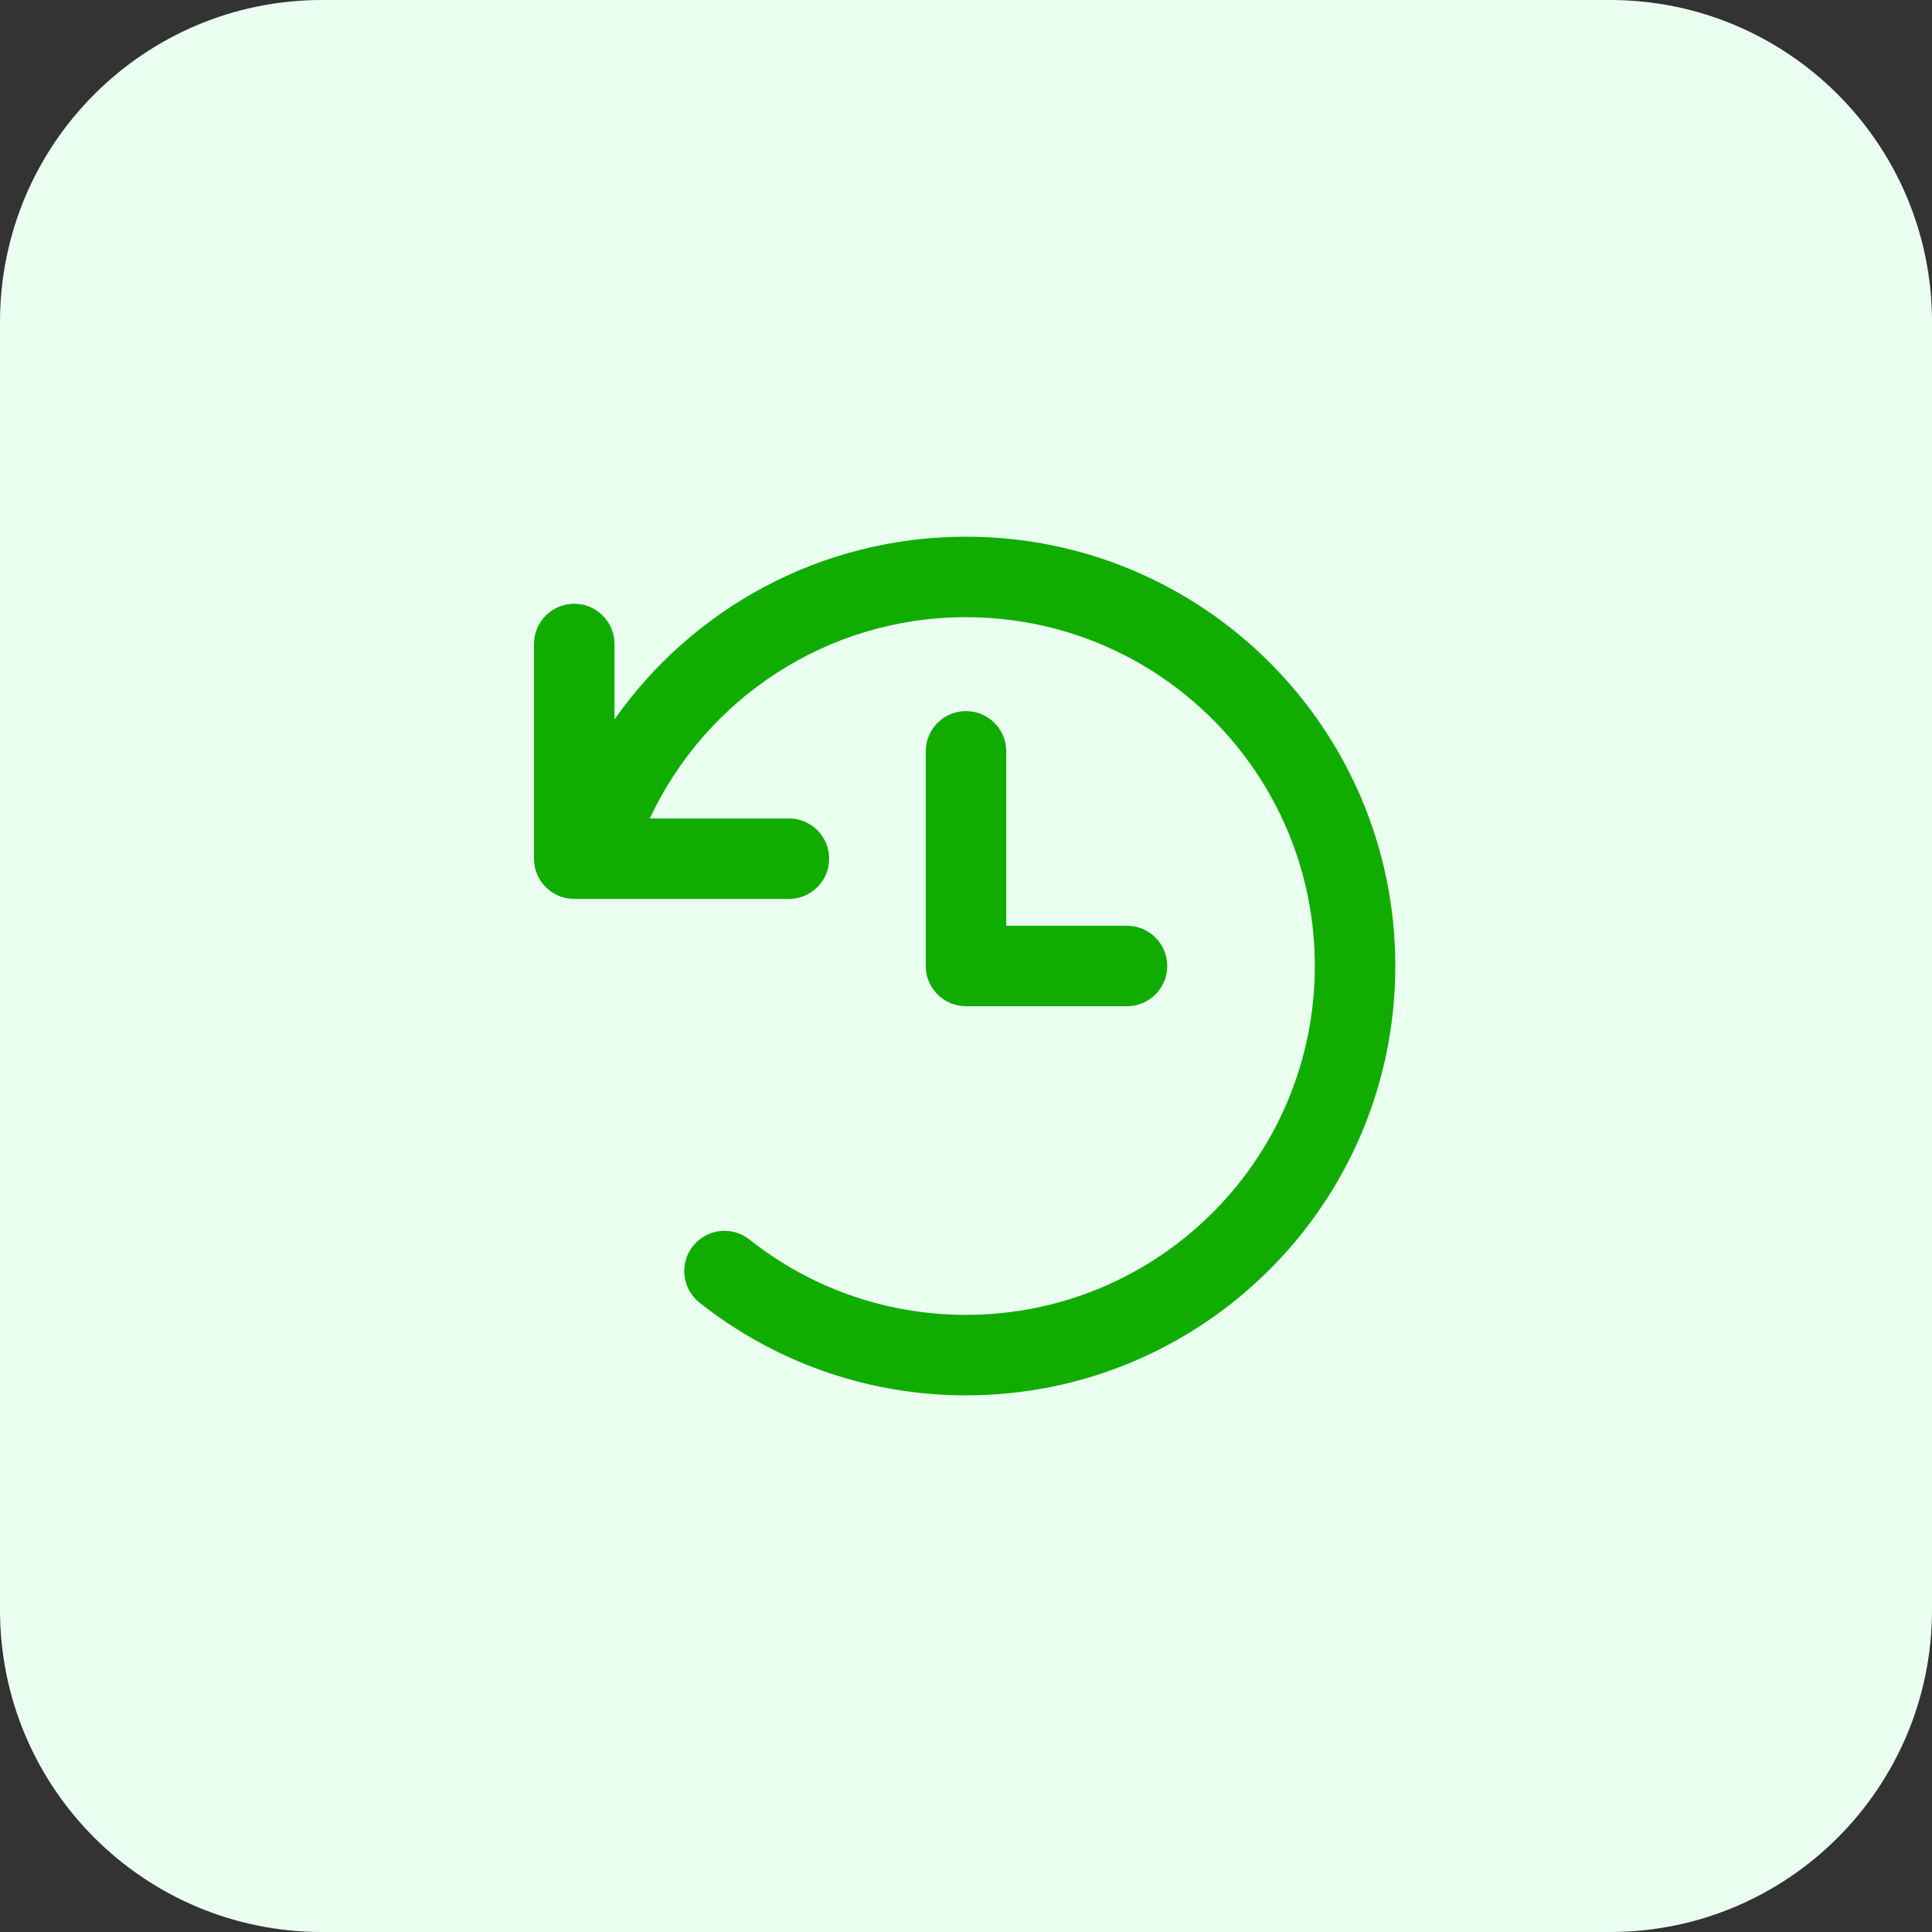 <svg width="48" height="48" viewBox="0 0 48 48" fill="none" xmlns="http://www.w3.org/2000/svg">
<rect x="0" y="0" width="48" height="48" fill="#333333" stroke="none"/>
<path d="M0 8C0 3.582 3.582 0 8 0H40C44.418 0 48 3.582 48 8V40C48 44.418 44.418 48 40 48H8C3.582 48 0 44.418 0 40V8Z" fill="#EBFFF1"/>
<path fill-rule="evenodd" clip-rule="evenodd" d="M24 15.334C20.525 15.334 17.526 17.378 16.144 20.334H19.6C20.153 20.334 20.6 20.781 20.6 21.334C20.6 21.886 20.153 22.334 19.6 22.334H14.267C13.715 22.334 13.267 21.886 13.267 21.334V16C13.267 15.448 13.715 15 14.267 15C14.819 15 15.267 15.448 15.267 16V17.874C17.196 15.129 20.387 13.334 24 13.334C29.891 13.334 34.666 18.109 34.666 24C34.666 29.891 29.891 34.667 24 34.667C21.499 34.667 19.198 33.805 17.379 32.364C16.946 32.02 16.873 31.392 17.216 30.959C17.559 30.526 18.188 30.453 18.621 30.796C20.099 31.968 21.966 32.667 24 32.667C28.786 32.667 32.666 28.787 32.666 24C32.666 19.214 28.786 15.334 24 15.334ZM25 18.667C25 18.114 24.552 17.667 24 17.667C23.448 17.667 23 18.114 23 18.667V24C23 24.552 23.448 25 24 25H28C28.552 25 29 24.552 29 24C29 23.448 28.552 23 28 23H25V18.667Z" fill="#11AC00"/>
</svg>
